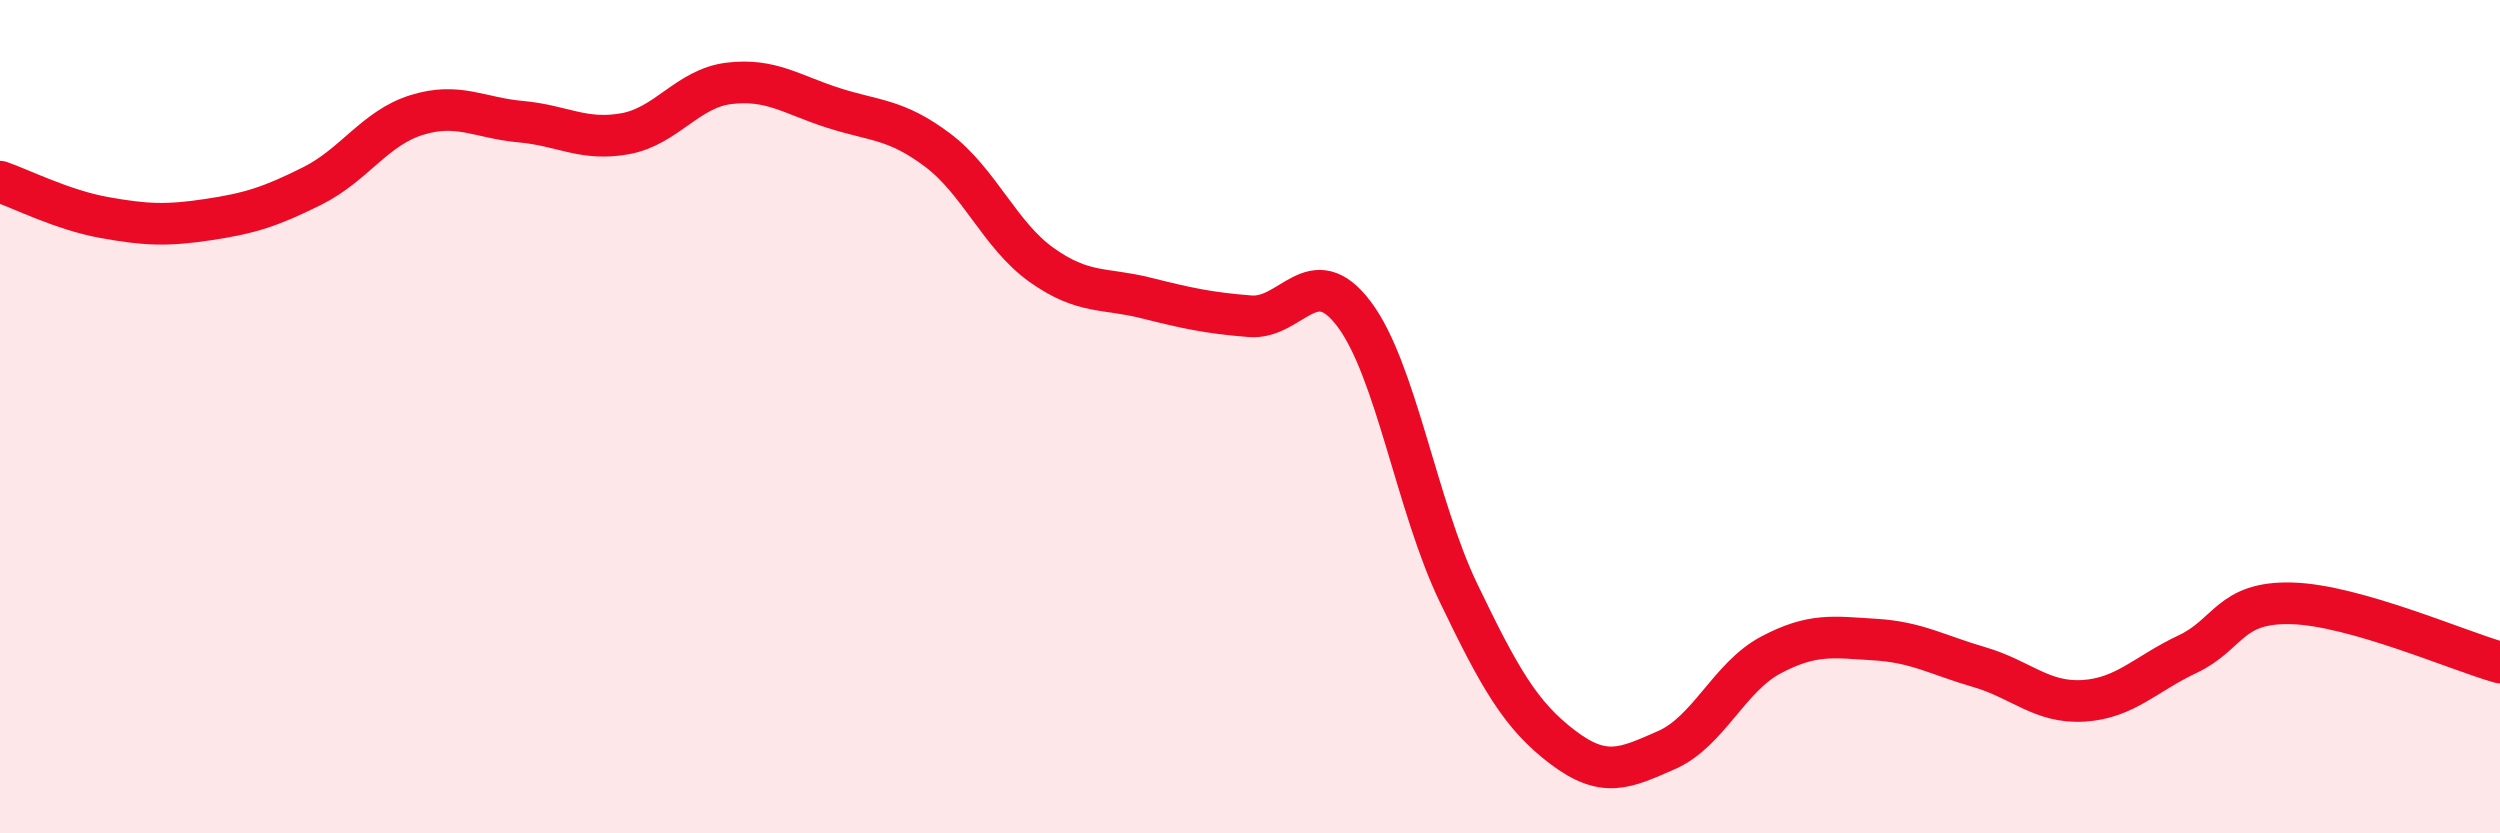 
    <svg width="60" height="20" viewBox="0 0 60 20" xmlns="http://www.w3.org/2000/svg">
      <path
        d="M 0,4.36 C 0.5,4.53 1.5,5.04 2.5,5.22 C 3.5,5.4 4,5.42 5,5.27 C 6,5.12 6.5,4.96 7.5,4.46 C 8.5,3.96 9,3.07 10,2.76 C 11,2.45 11.5,2.83 12.5,2.92 C 13.5,3.01 14,3.39 15,3.21 C 16,3.03 16.5,2.12 17.5,2 C 18.5,1.88 19,2.27 20,2.59 C 21,2.91 21.5,2.85 22.5,3.6 C 23.5,4.35 24,5.65 25,6.36 C 26,7.07 26.5,6.9 27.5,7.15 C 28.5,7.4 29,7.51 30,7.59 C 31,7.67 31.5,6.21 32.5,7.54 C 33.5,8.87 34,12.14 35,14.22 C 36,16.3 36.5,17.17 37.5,17.93 C 38.5,18.69 39,18.44 40,18 C 41,17.56 41.5,16.25 42.5,15.72 C 43.5,15.19 44,15.29 45,15.35 C 46,15.41 46.5,15.72 47.5,16.01 C 48.5,16.3 49,16.88 50,16.82 C 51,16.76 51.5,16.17 52.5,15.7 C 53.5,15.23 53.5,14.44 55,14.48 C 56.5,14.52 59,15.62 60,15.9L60 20L0 20Z"
        fill="#EB0A25"
        opacity="0.1"
        stroke-linecap="round"
        stroke-linejoin="round"
      />
      <path
        d="M 0,4.36 C 0.5,4.53 1.5,5.04 2.5,5.22 C 3.5,5.4 4,5.42 5,5.27 C 6,5.12 6.5,4.96 7.5,4.46 C 8.5,3.96 9,3.07 10,2.76 C 11,2.45 11.5,2.83 12.5,2.92 C 13.5,3.01 14,3.39 15,3.21 C 16,3.03 16.5,2.12 17.5,2 C 18.5,1.88 19,2.27 20,2.59 C 21,2.91 21.5,2.85 22.5,3.6 C 23.5,4.35 24,5.65 25,6.36 C 26,7.07 26.5,6.9 27.5,7.15 C 28.5,7.4 29,7.51 30,7.59 C 31,7.67 31.5,6.21 32.5,7.54 C 33.5,8.87 34,12.14 35,14.22 C 36,16.3 36.5,17.17 37.5,17.93 C 38.5,18.69 39,18.44 40,18 C 41,17.56 41.5,16.25 42.5,15.72 C 43.5,15.19 44,15.29 45,15.35 C 46,15.41 46.5,15.72 47.5,16.01 C 48.5,16.3 49,16.88 50,16.82 C 51,16.76 51.5,16.17 52.5,15.7 C 53.5,15.23 53.5,14.44 55,14.48 C 56.5,14.52 59,15.62 60,15.9"
        stroke="#EB0A25"
        stroke-width="1"
        fill="none"
        stroke-linecap="round"
        stroke-linejoin="round"
      />
    </svg>
  